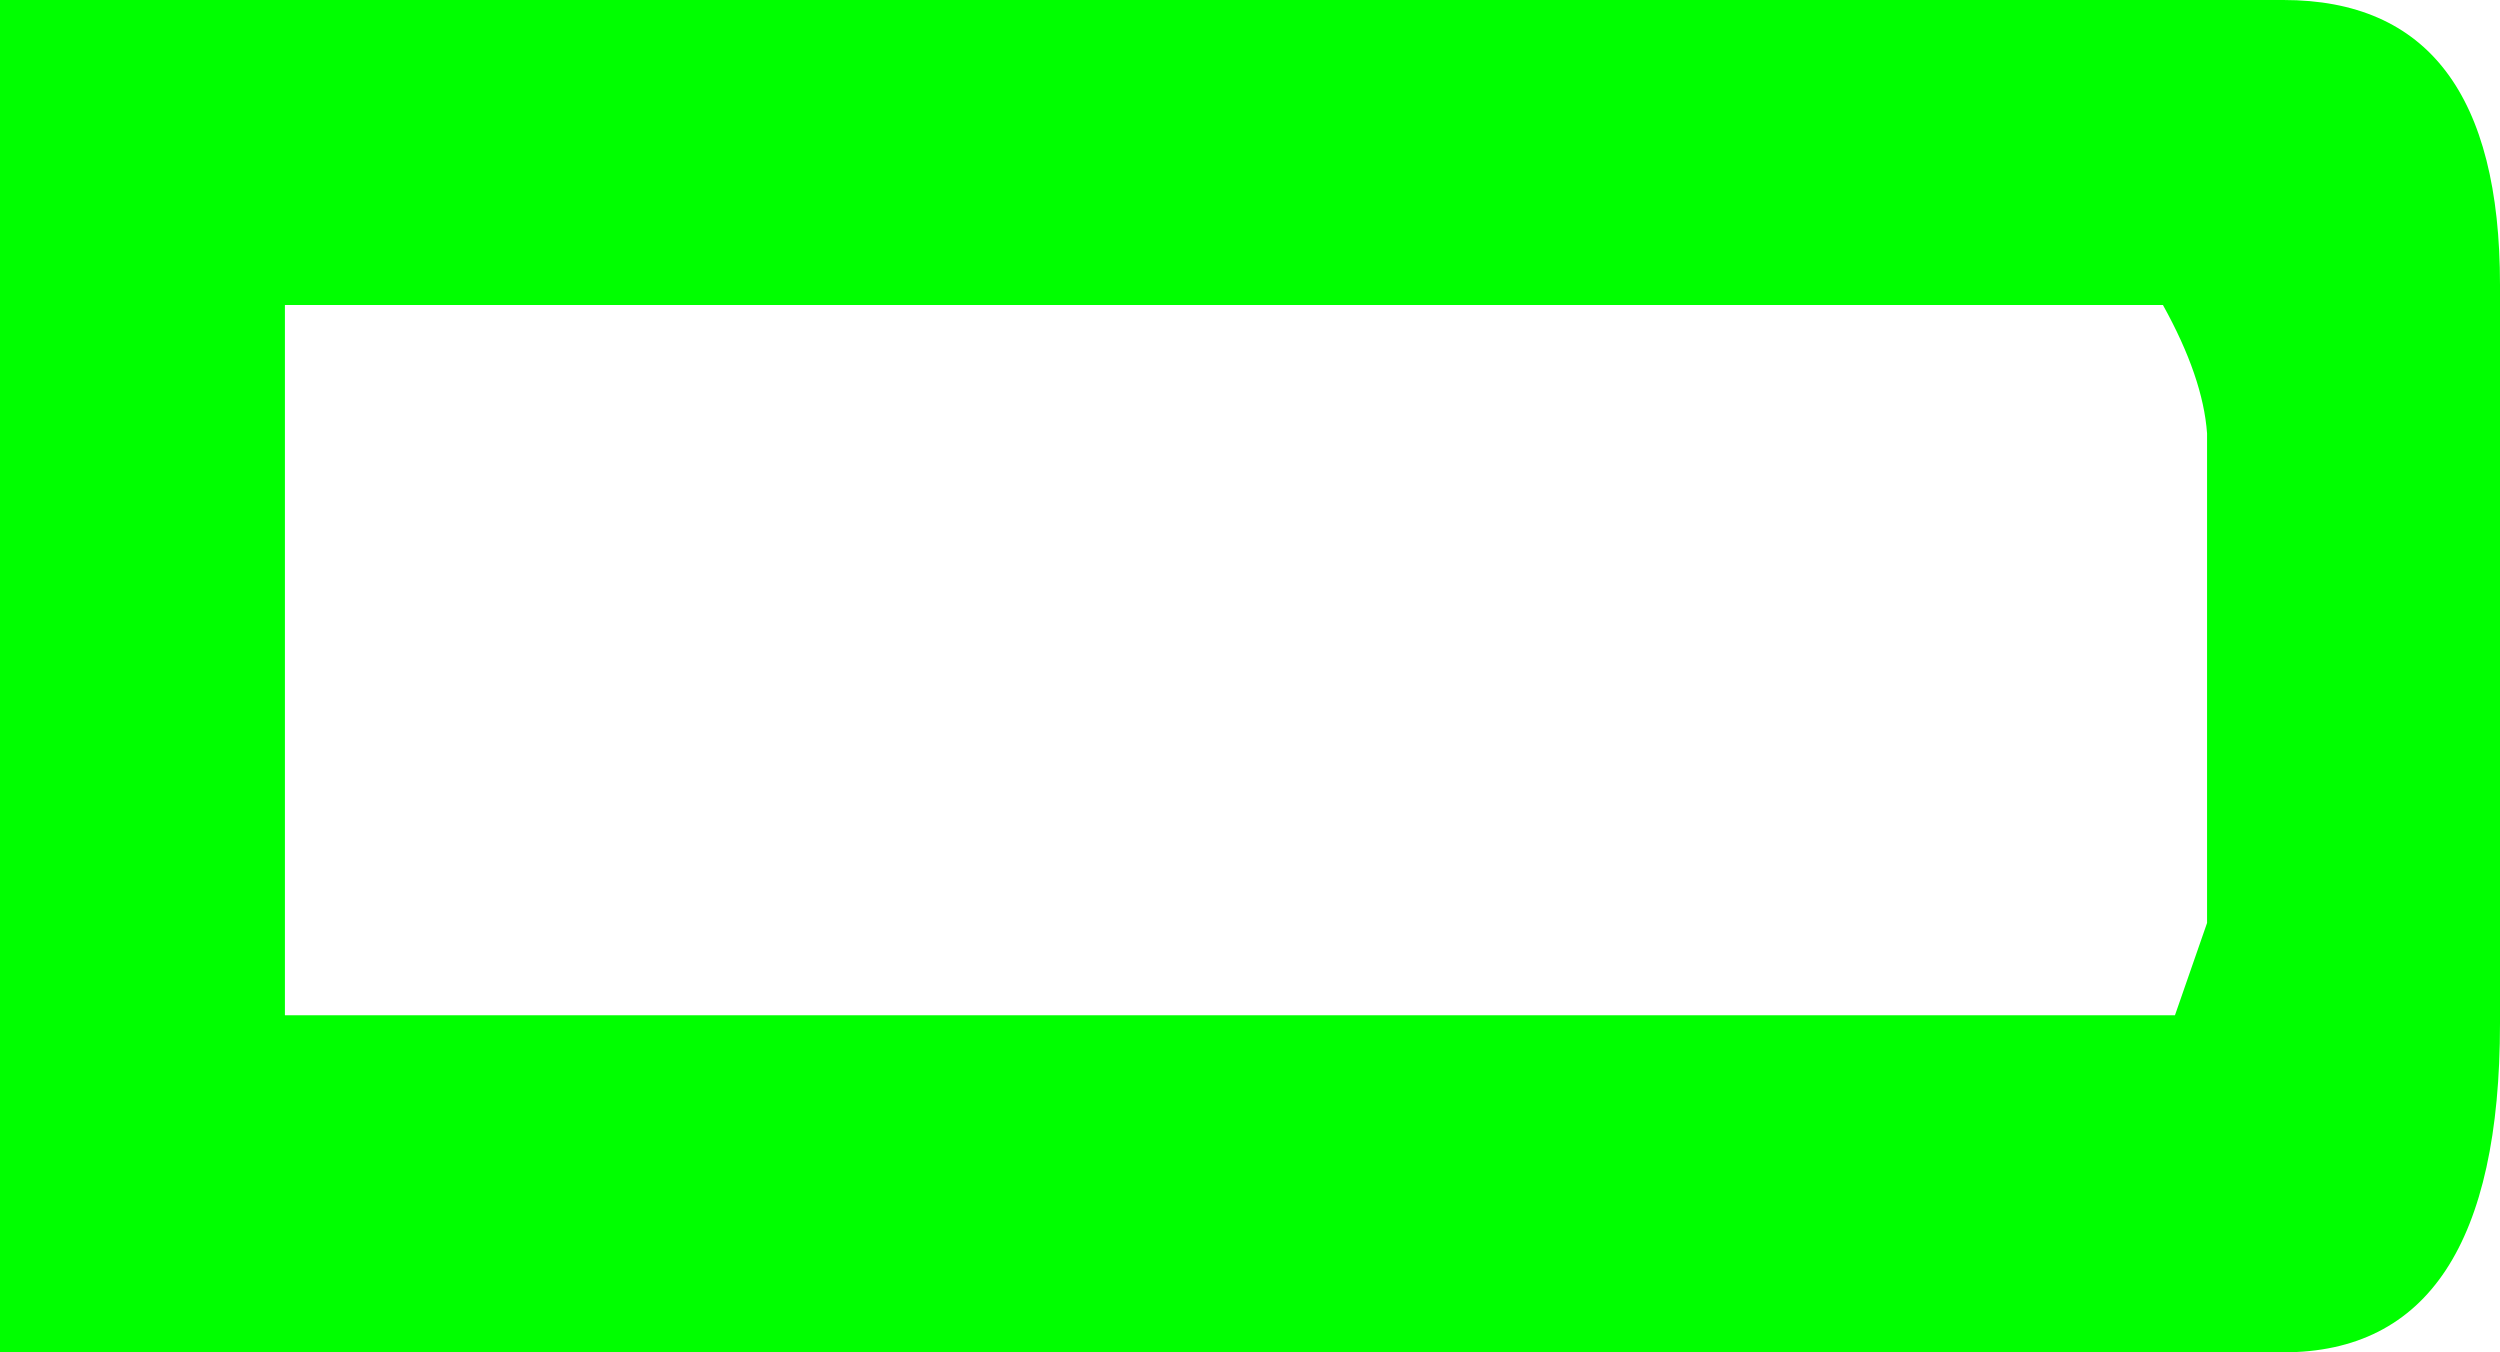 <?xml version="1.0" encoding="UTF-8" standalone="no"?>
<svg xmlns:xlink="http://www.w3.org/1999/xlink" height="16.85px" width="31.15px" xmlns="http://www.w3.org/2000/svg">
  <g transform="matrix(1.0, 0.0, 0.0, 1.0, 15.55, 8.45)">
    <path d="M-12.0 4.2 L11.55 4.2 11.95 3.05 11.95 -3.05 Q11.9 -3.75 11.4 -4.65 L-12.0 -4.65 -12.0 4.2 M-15.55 4.05 L-15.55 -4.55 -15.55 -8.45 12.9 -8.45 Q15.6 -8.45 15.6 -4.9 L15.6 4.3 Q15.6 8.4 12.9 8.4 L-15.55 8.4 -15.55 4.05" fill="#00ff00" fill-rule="evenodd" stroke="none"/>
  </g>
</svg>
